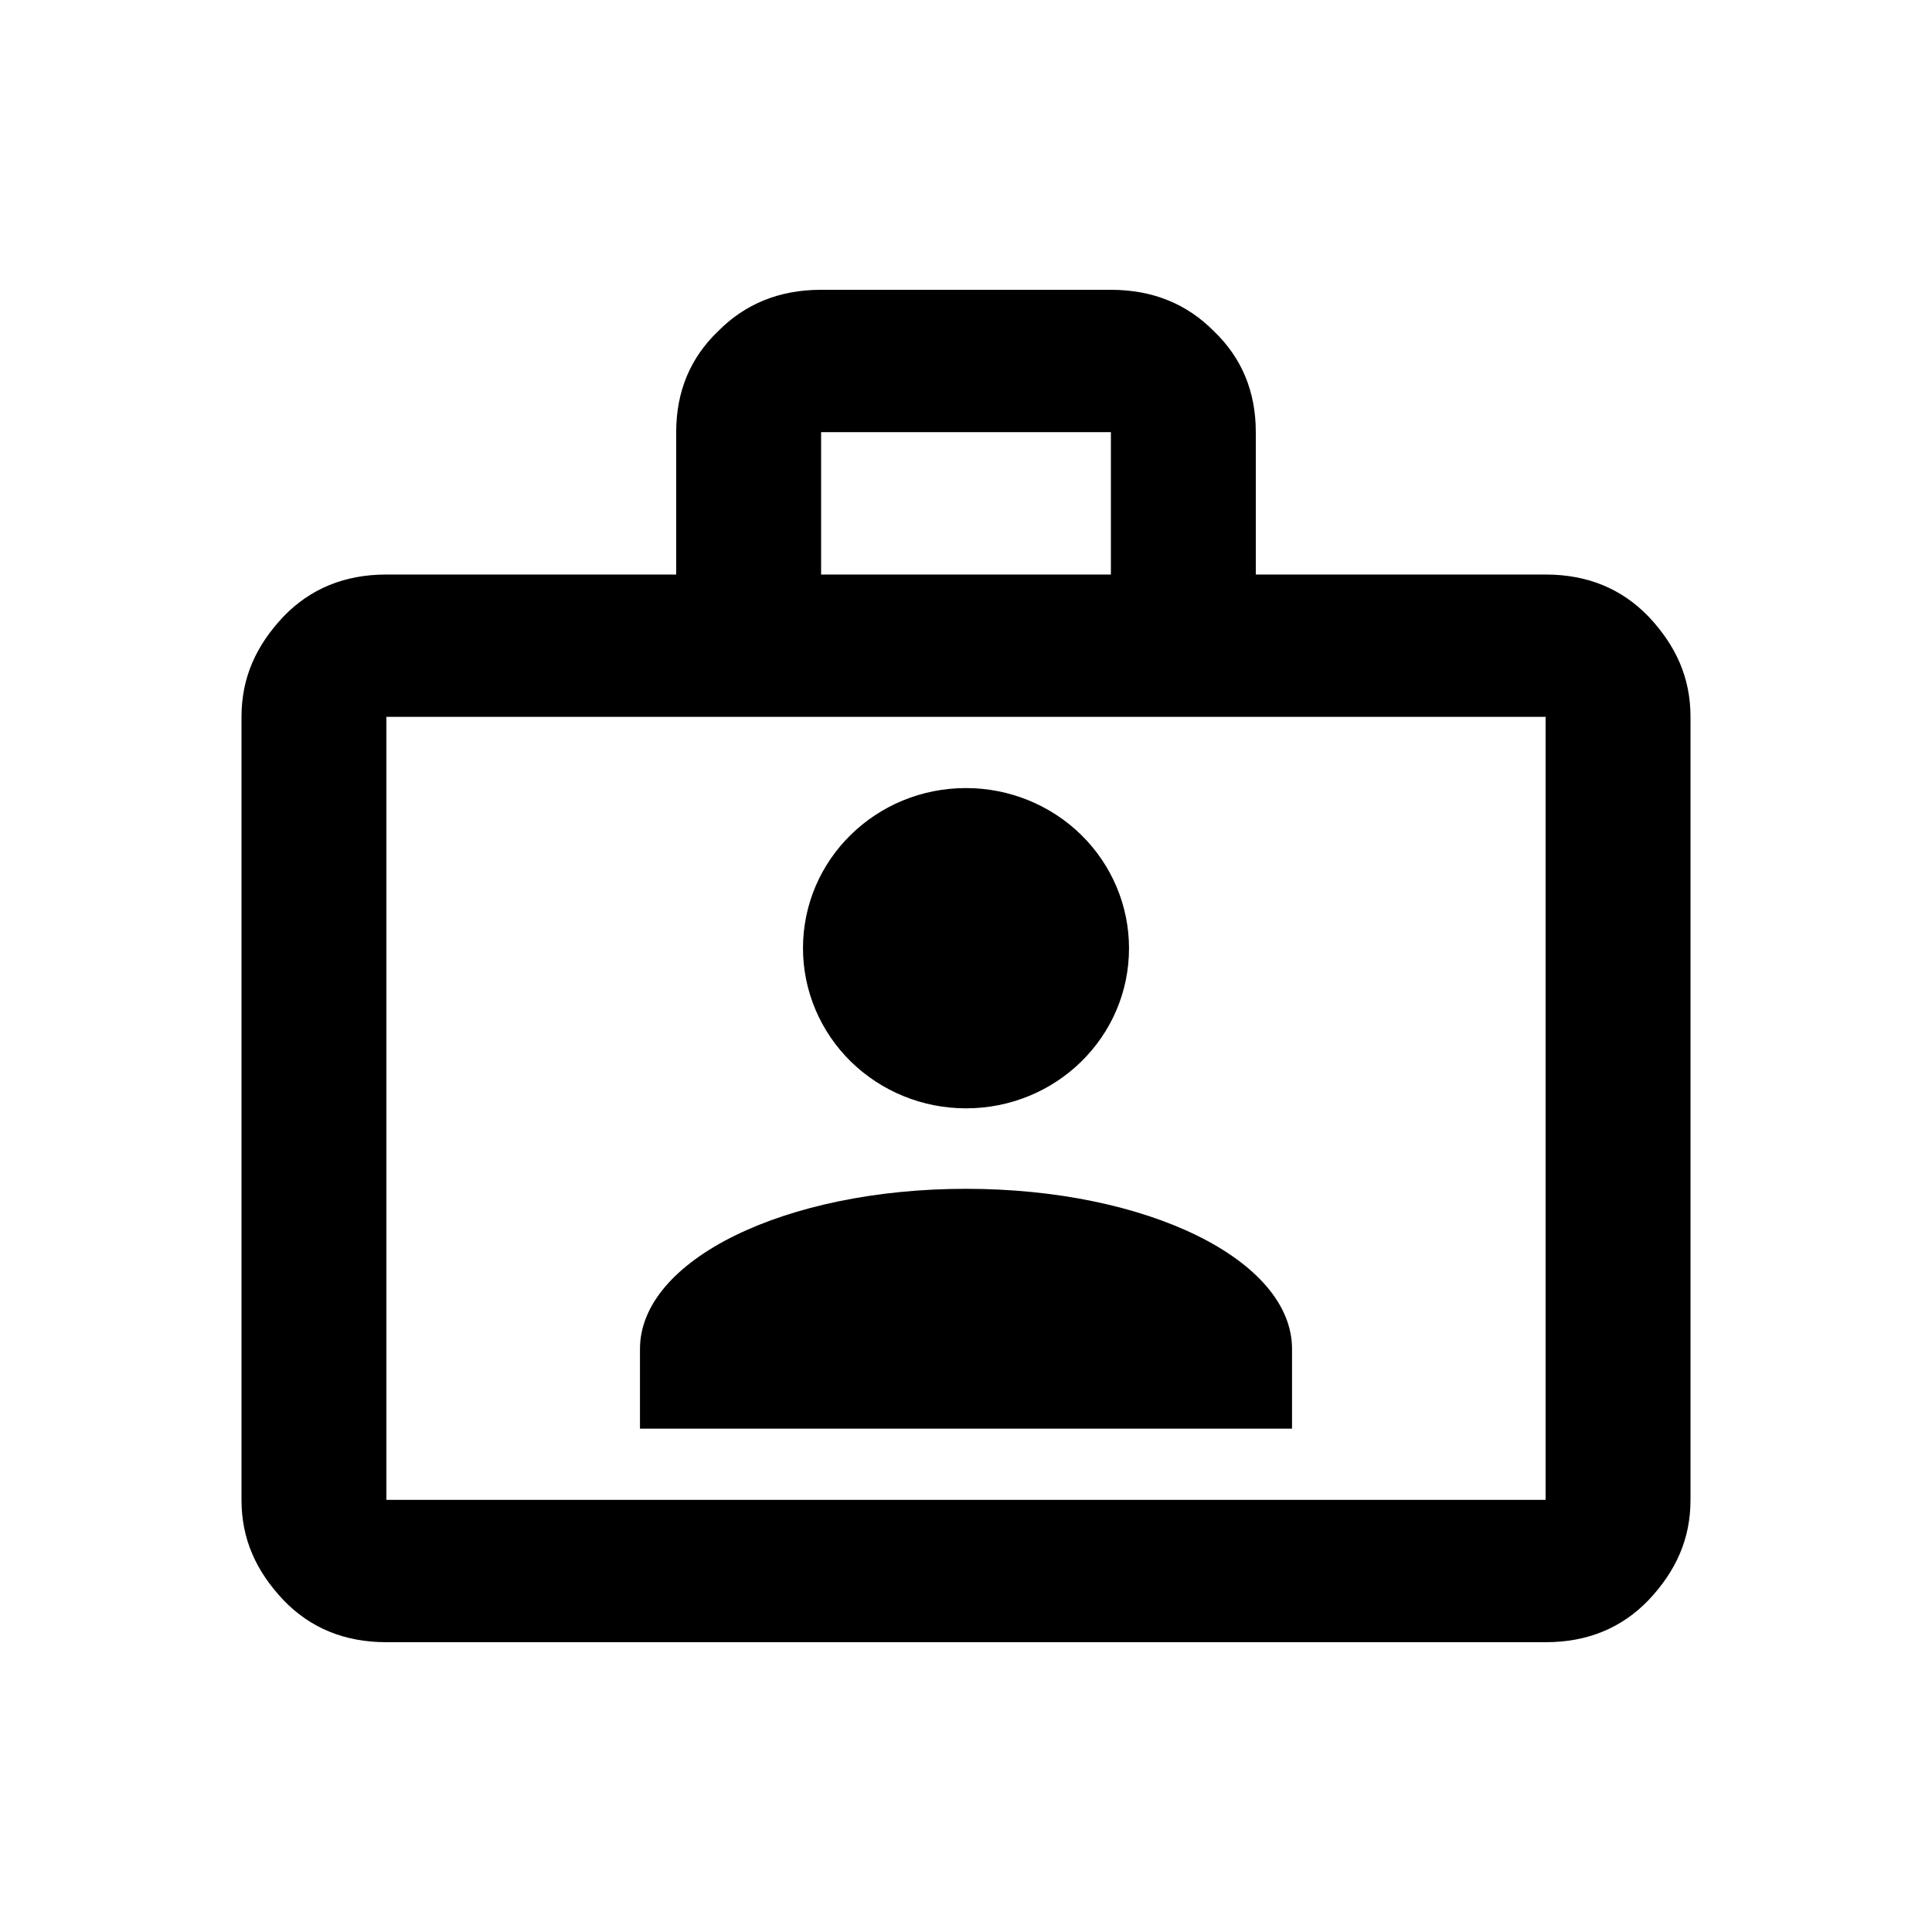 <svg xmlns="http://www.w3.org/2000/svg" width="40" height="40" fill="none"><rect id="backgroundrect" width="100%" height="100%" x="0" y="0" fill="none" stroke="none"/>


<g class="currentLayer" style=""><title>Layer 1</title><rect width="40" height="40" fill="none" id="svg_1" class="selected"/><path d="M32 11.895C32.87 11.895 33.575 12.19 34.13 12.764C34.7 13.368 35 14.032 35 14.842V31.053C35 31.863 34.7 32.526 34.13 33.13C33.575 33.705 32.87 34 32 34H8C7.13 34 6.425 33.705 5.87 33.13C5.3 32.526 5 31.863 5 31.053V14.842C5 14.032 5.3 13.368 5.87 12.764C6.425 12.19 7.13 11.895 8 11.895H14V8.947C14 8.093 14.3 7.4 14.87 6.855C15.425 6.295 16.13 6 17 6H23C23.87 6 24.575 6.295 25.13 6.855C25.7 7.4 26 8.093 26 8.947V11.895H32ZM8 14.842V31.053H32V14.842H8ZM23 11.895V8.947H17V11.895H23ZM20 16.316C20.895 16.316 21.753 16.665 22.387 17.287C23.019 17.909 23.375 18.752 23.375 19.632C23.375 21.474 21.86 22.947 20 22.947C19.105 22.947 18.247 22.598 17.613 21.976C16.981 21.354 16.625 20.511 16.625 19.632C16.625 17.79 18.14 16.316 20 16.316ZM26.75 29.579H13.25V27.928C13.25 26.086 16.25 24.613 20 24.613C23.75 24.613 26.75 26.086 26.75 27.928V29.579Z" fill="black" id="svg_2"/></g></svg>
